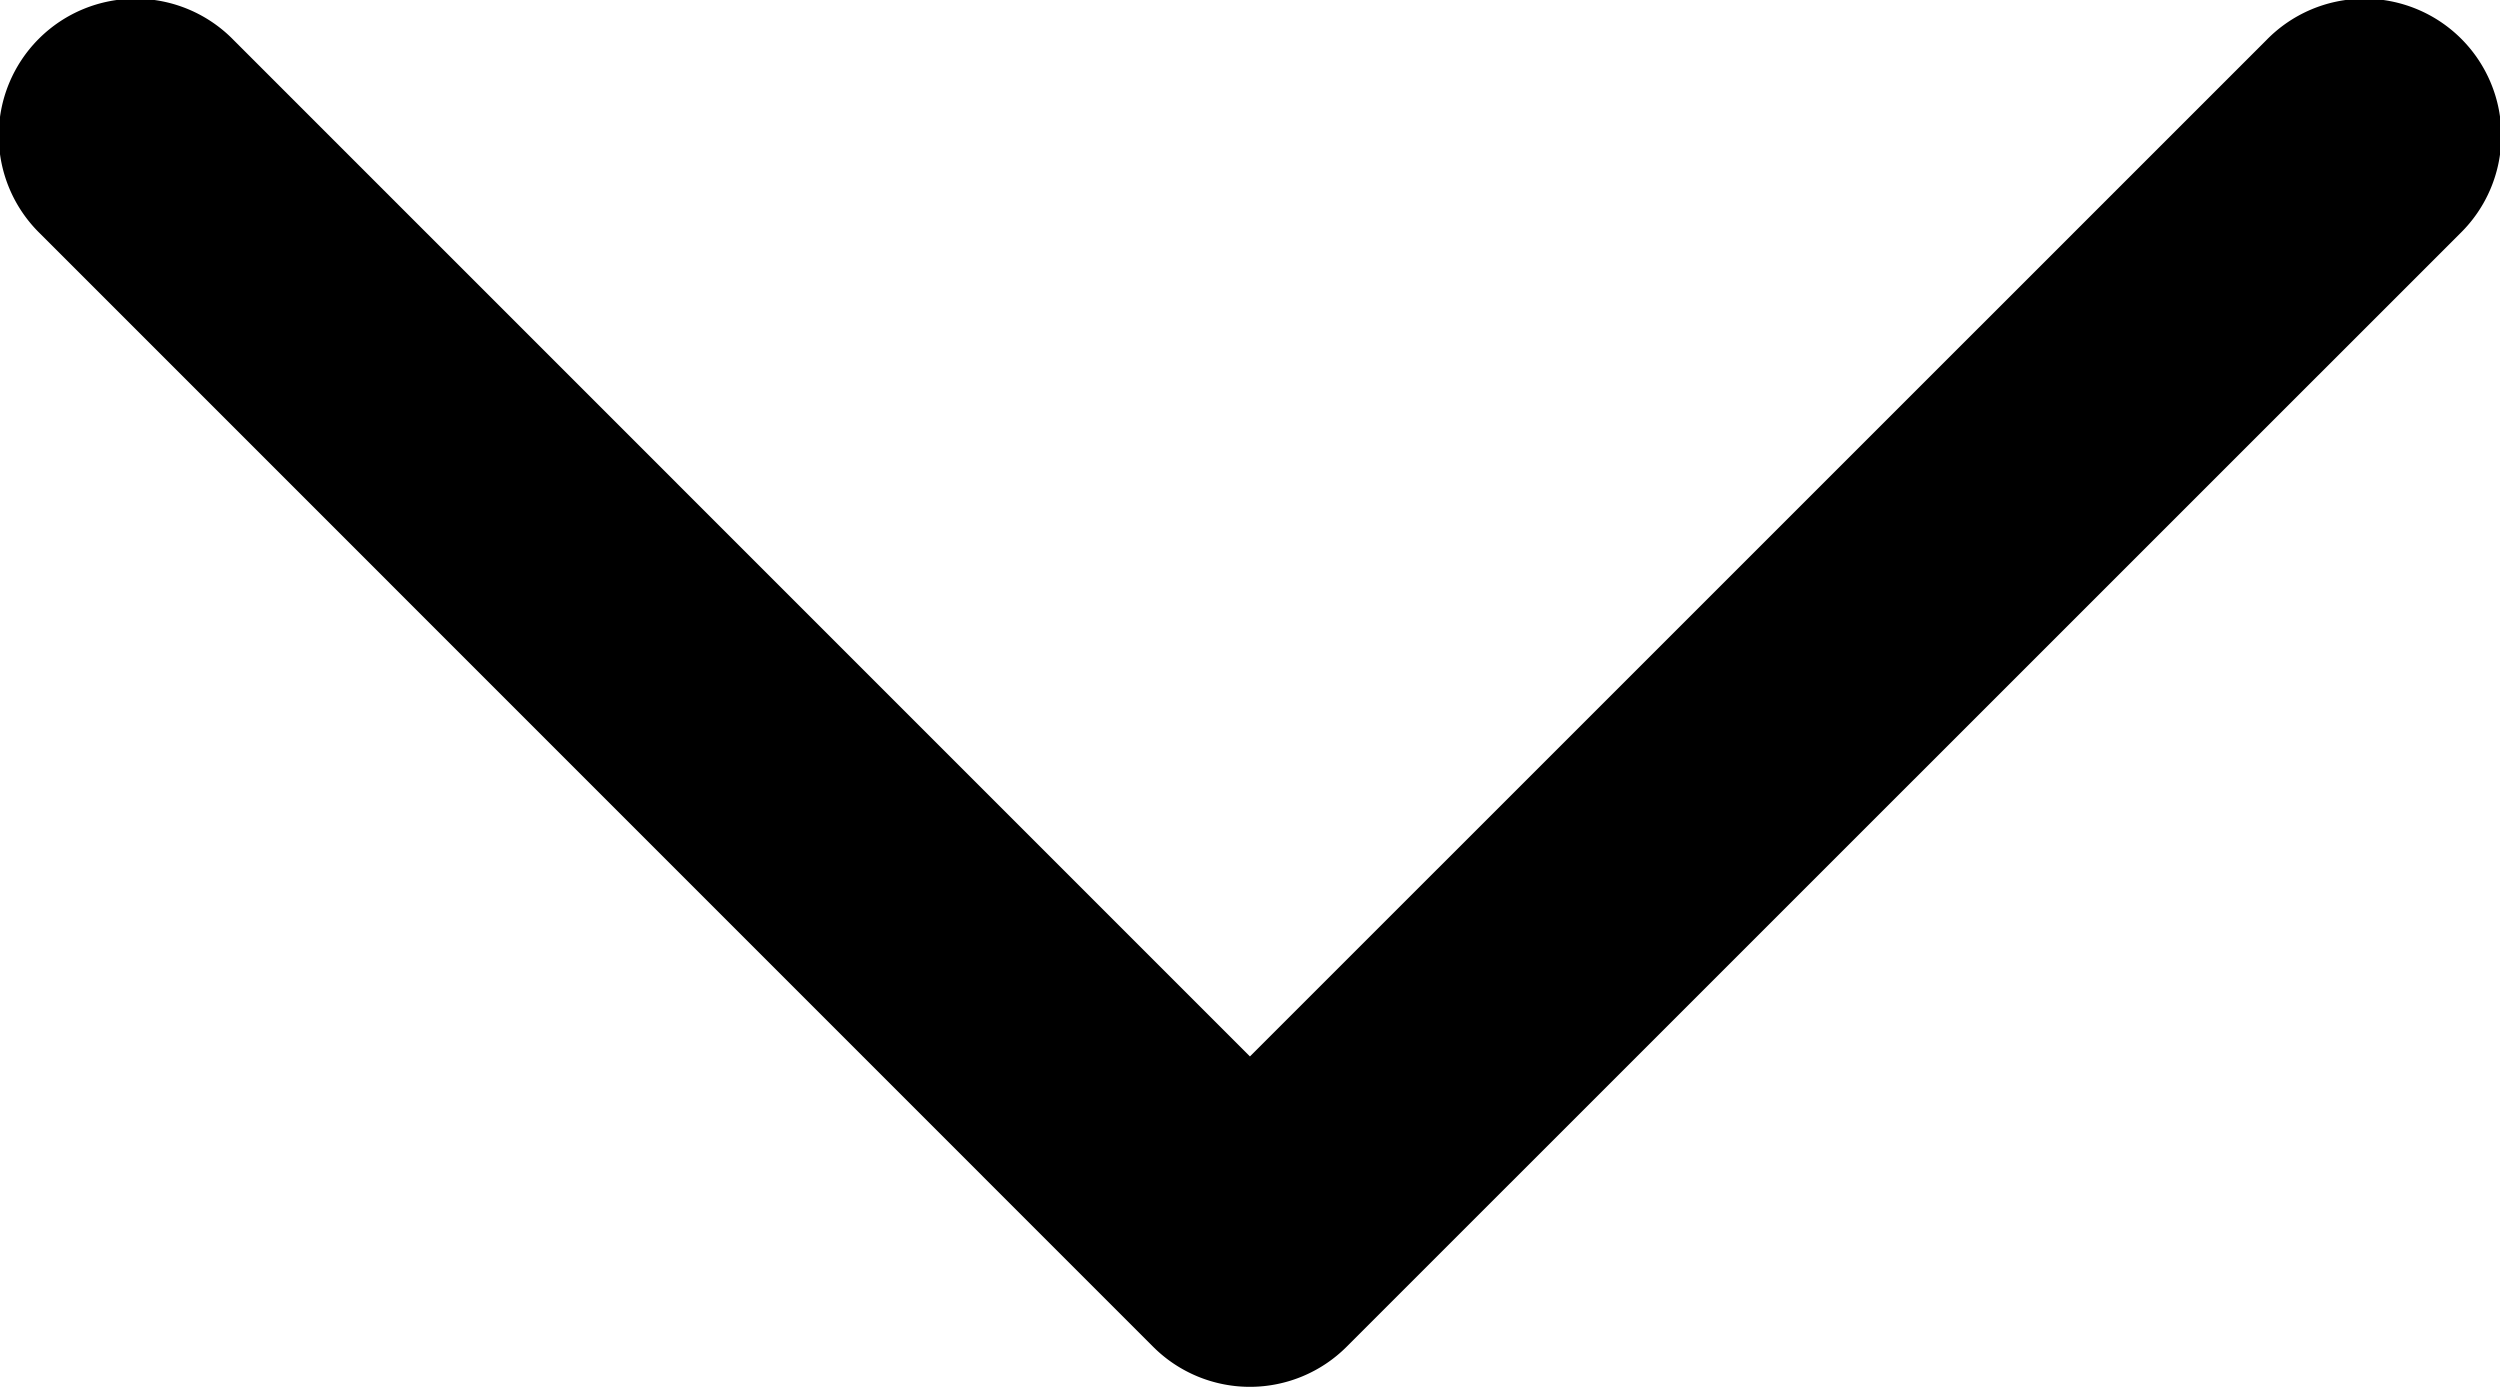 <svg xmlns="http://www.w3.org/2000/svg" width="40.608" height="22.527" viewBox="0 0 40.608 22.527">
  <g id="Group_4230" data-name="Group 4230" transform="translate(40.608) rotate(90)">
    <g id="Group_349" data-name="Group 349" transform="translate(0 0)">
      <g id="Group_348" data-name="Group 348">
        <path id="Path_186" data-name="Path 186" d="M3.795.651A2.223,2.223,0,1,0,.652,3.795L17.16,20.305.652,36.812a2.223,2.223,0,1,0,3.143,3.144l18.08-18.078a2.222,2.222,0,0,0,0-3.144Z"/>
      </g>
    </g>
  </g>
</svg>
